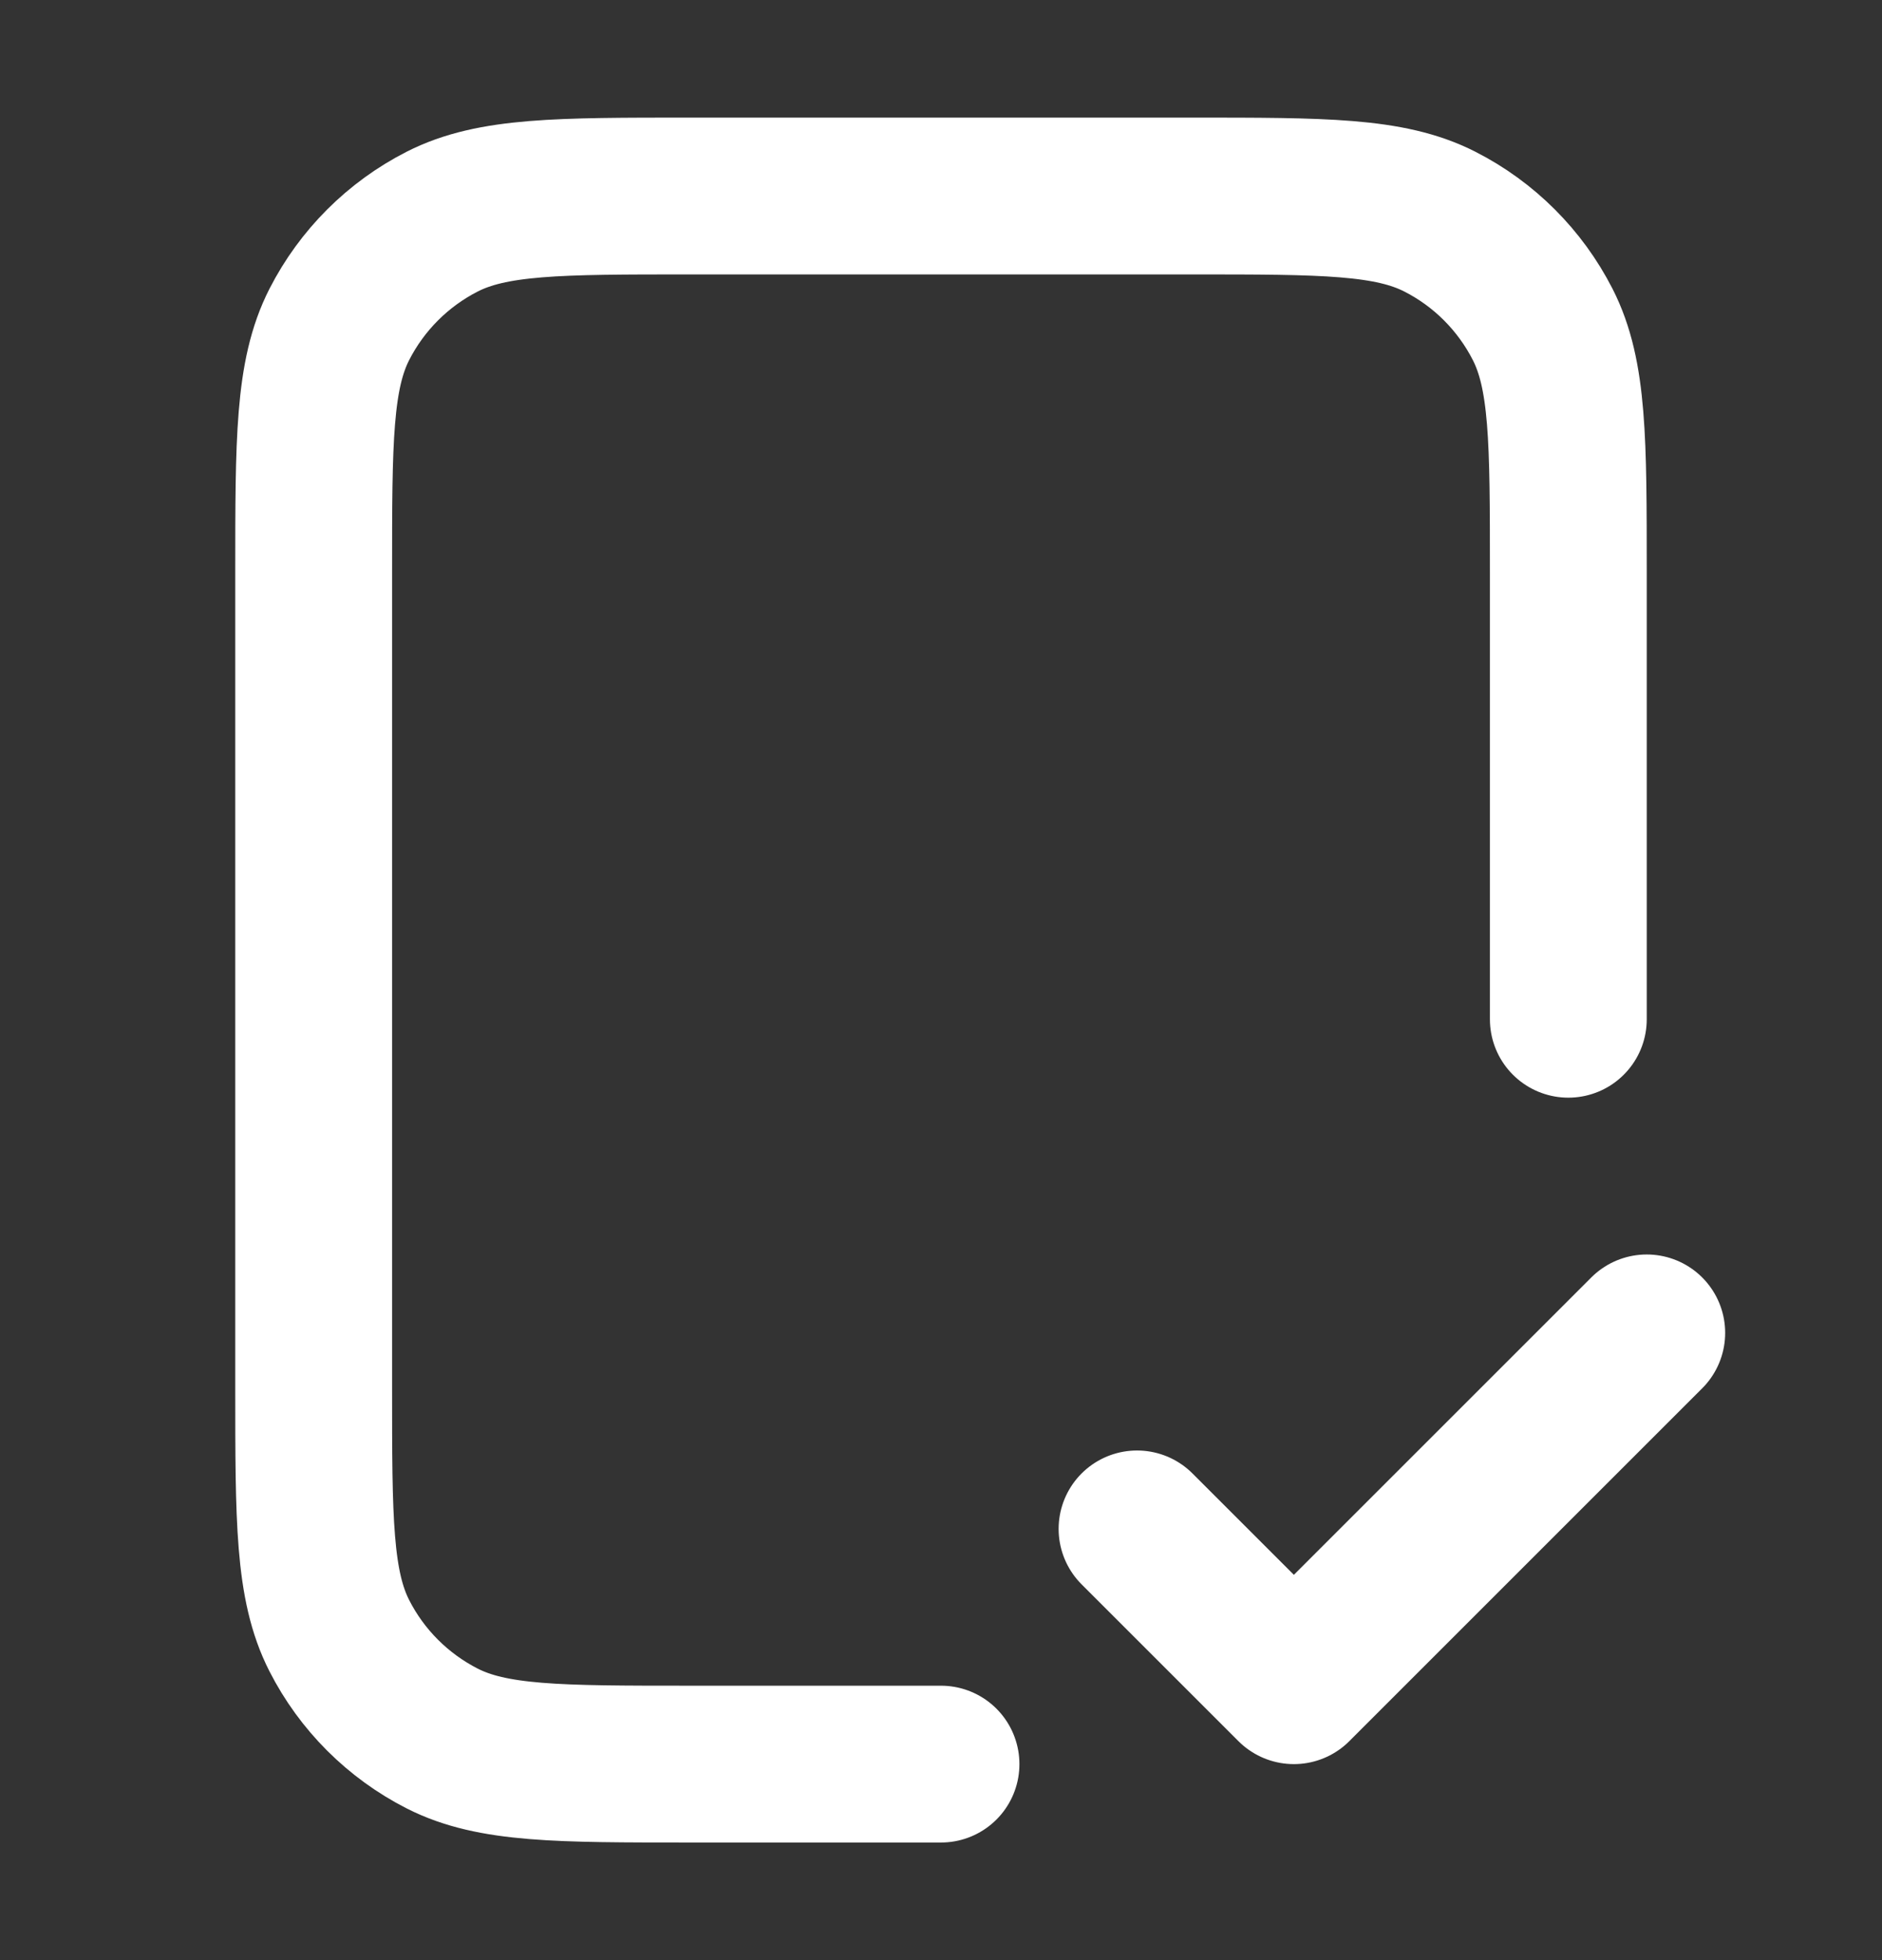 <svg width="24" height="25" viewBox="0 0 24 25" fill="none" xmlns="http://www.w3.org/2000/svg">
<rect x="0" y="0" width="24" height="25" fill="#333333" stroke="none"/>
<path d="M20 13V7.3C20 5.62 20 4.78 19.673 4.138C19.385 3.574 18.927 3.115 18.362 2.827C17.72 2.5 16.88 2.5 15.2 2.5H8.8C7.12 2.5 6.28 2.5 5.638 2.827C5.074 3.115 4.615 3.574 4.327 4.138C4 4.78 4 5.62 4 7.3V17.7C4 19.38 4 20.22 4.327 20.862C4.615 21.427 5.074 21.885 5.638 22.173C6.28 22.5 7.12 22.5 8.8 22.5H12M14.5 19.5L16.5 21.5L21 17" stroke="white" stroke-width="2" stroke-linecap="round" stroke-linejoin="round"/>
</svg>

